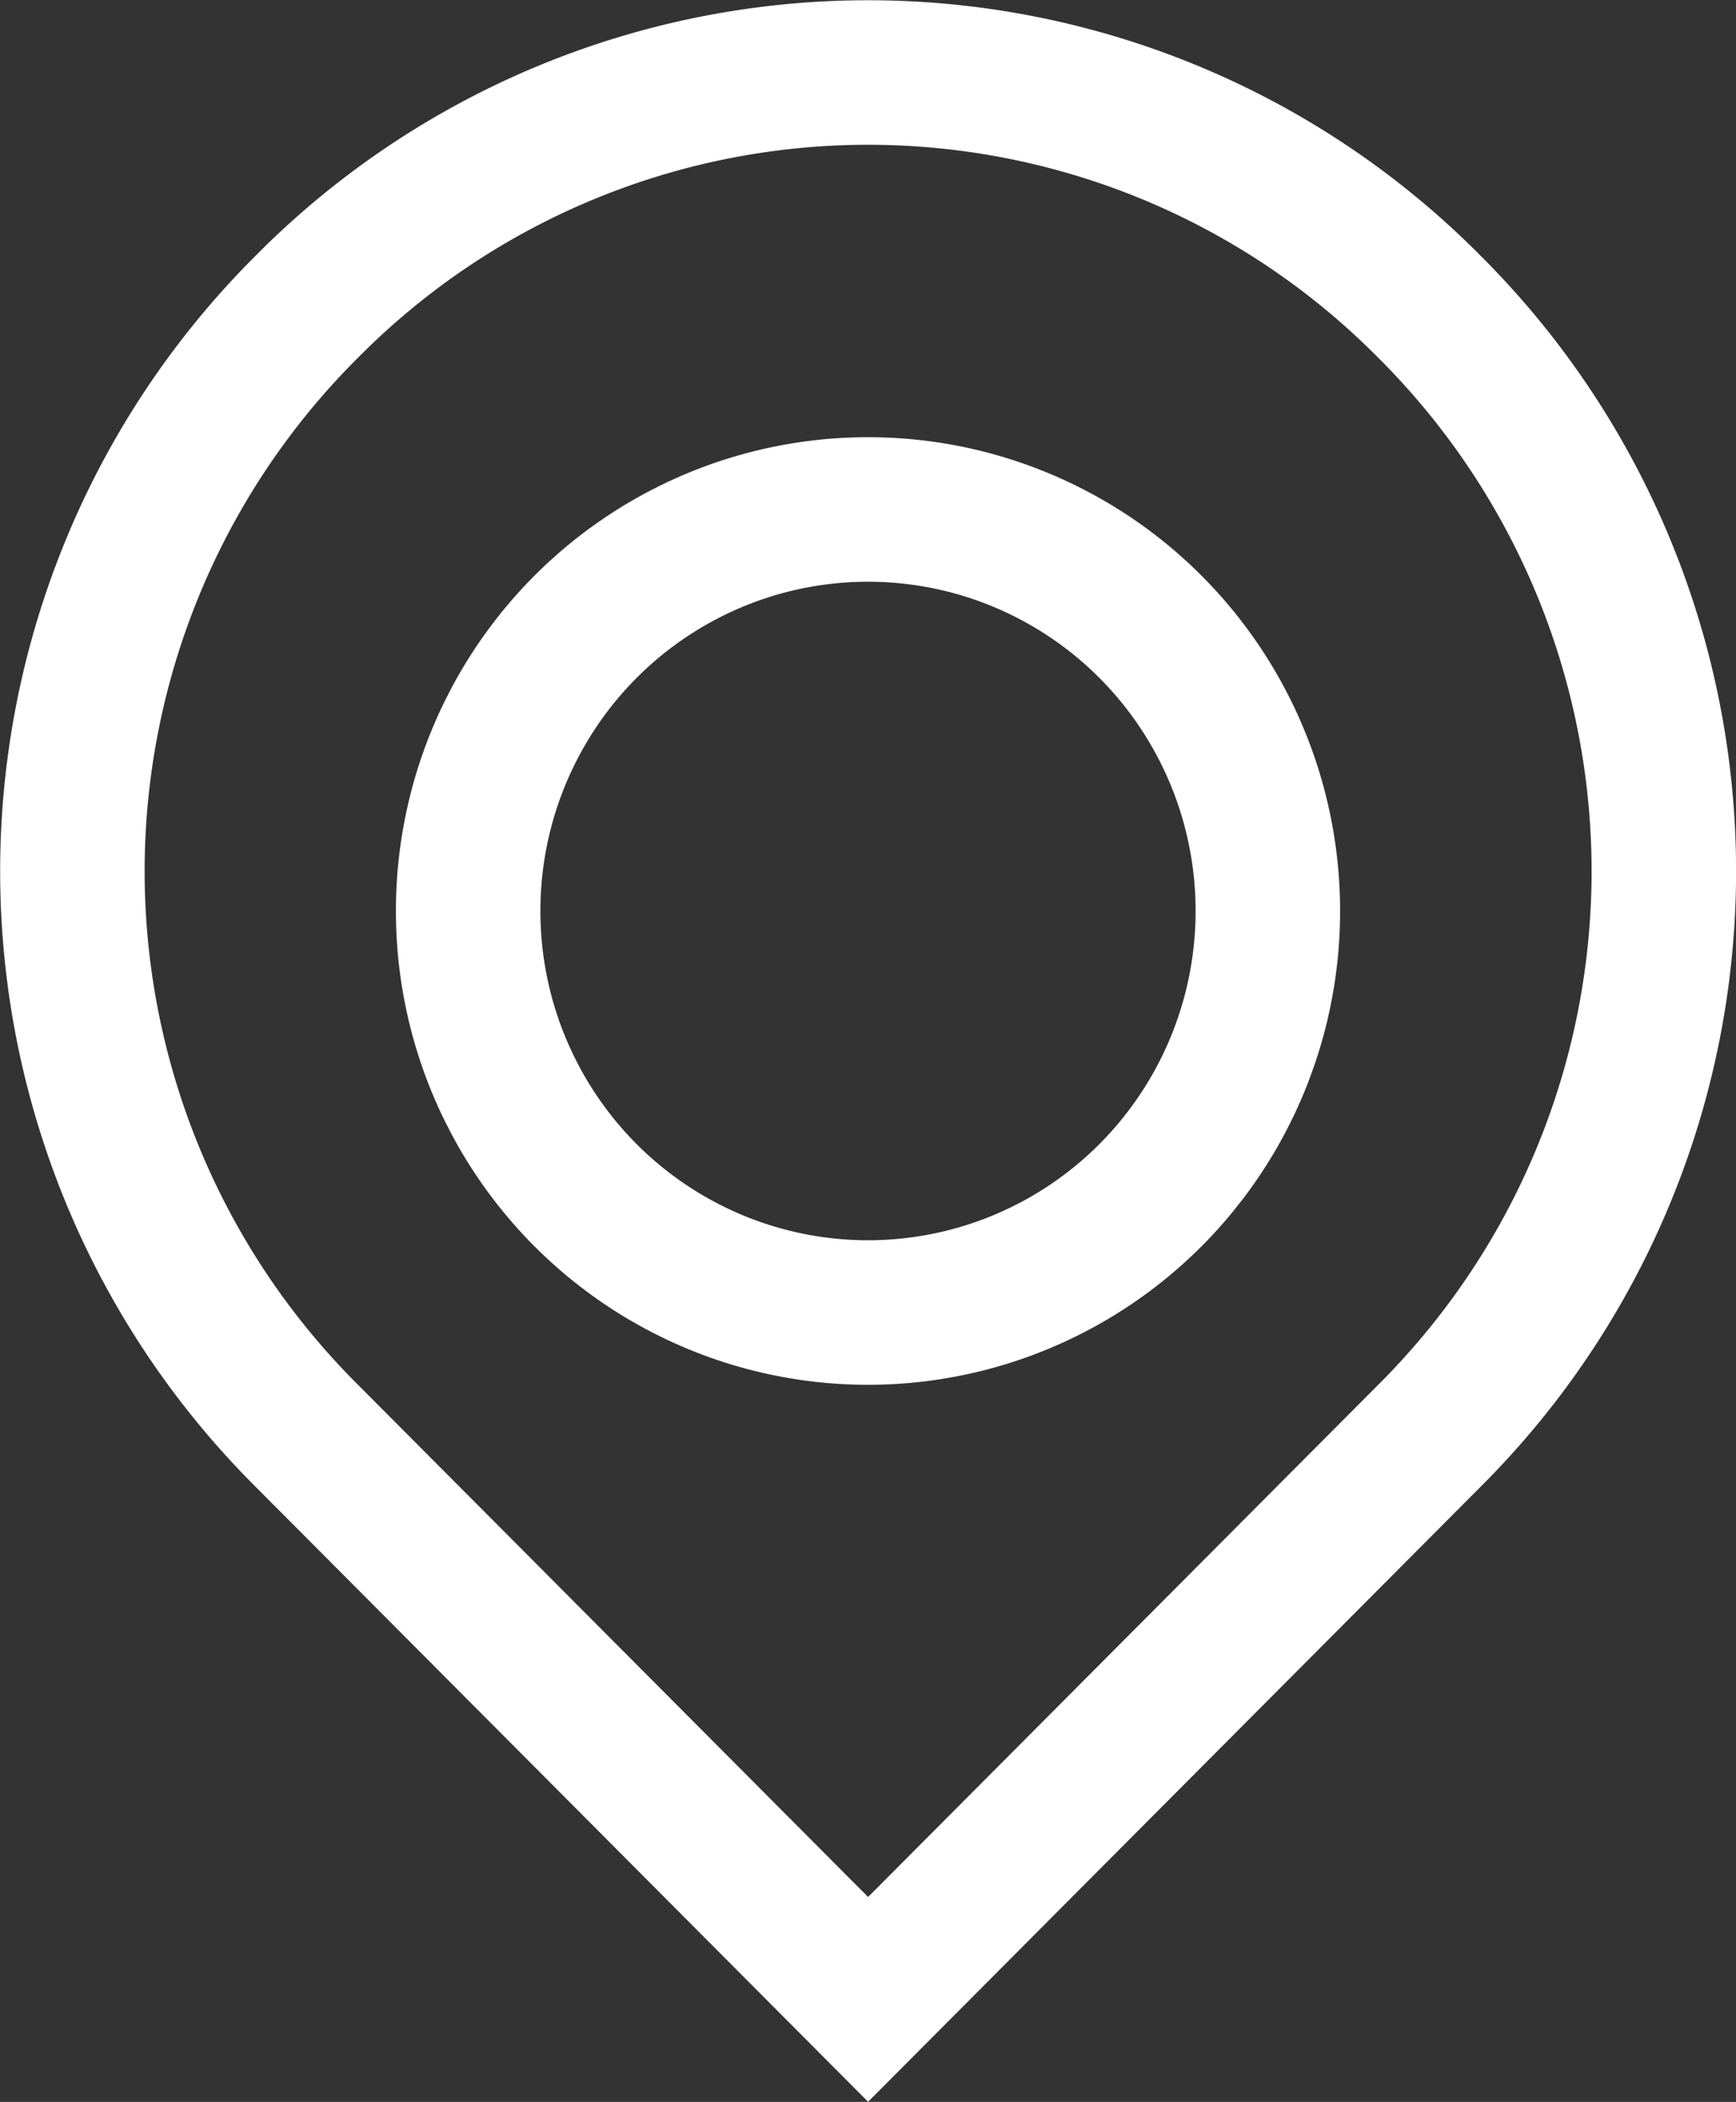 <svg xmlns="http://www.w3.org/2000/svg" width="18.022" height="21.813" viewBox="0 0 18.022 21.813">
  <rect x="0" y="0" width="18.022" height="21.813" fill="#333333" stroke="none"/>
  <g id="Pin_-_1" data-name="Pin - 1" transform="translate(-1184.25 -2411.25)">
    <path id="Path_722" data-name="Path 722" d="M1199.071,2414.415l.045.045a8.268,8.268,0,0,1,0,11.663l-5.854,5.876-5.854-5.876a8.269,8.269,0,0,1,0-11.663l.045-.045A8.2,8.2,0,0,1,1199.071,2414.415Z" transform="translate(0 0)" fill="none" stroke="#fff" stroke-miterlimit="10" stroke-width="1.5"/>
    <ellipse id="Ellipse_1" data-name="Ellipse 1" cx="4.151" cy="4.167" rx="4.151" ry="4.167" transform="translate(1189.11 2416.537)" fill="none" stroke="#fff" stroke-miterlimit="10" stroke-width="1.5"/>
  </g>
</svg>
